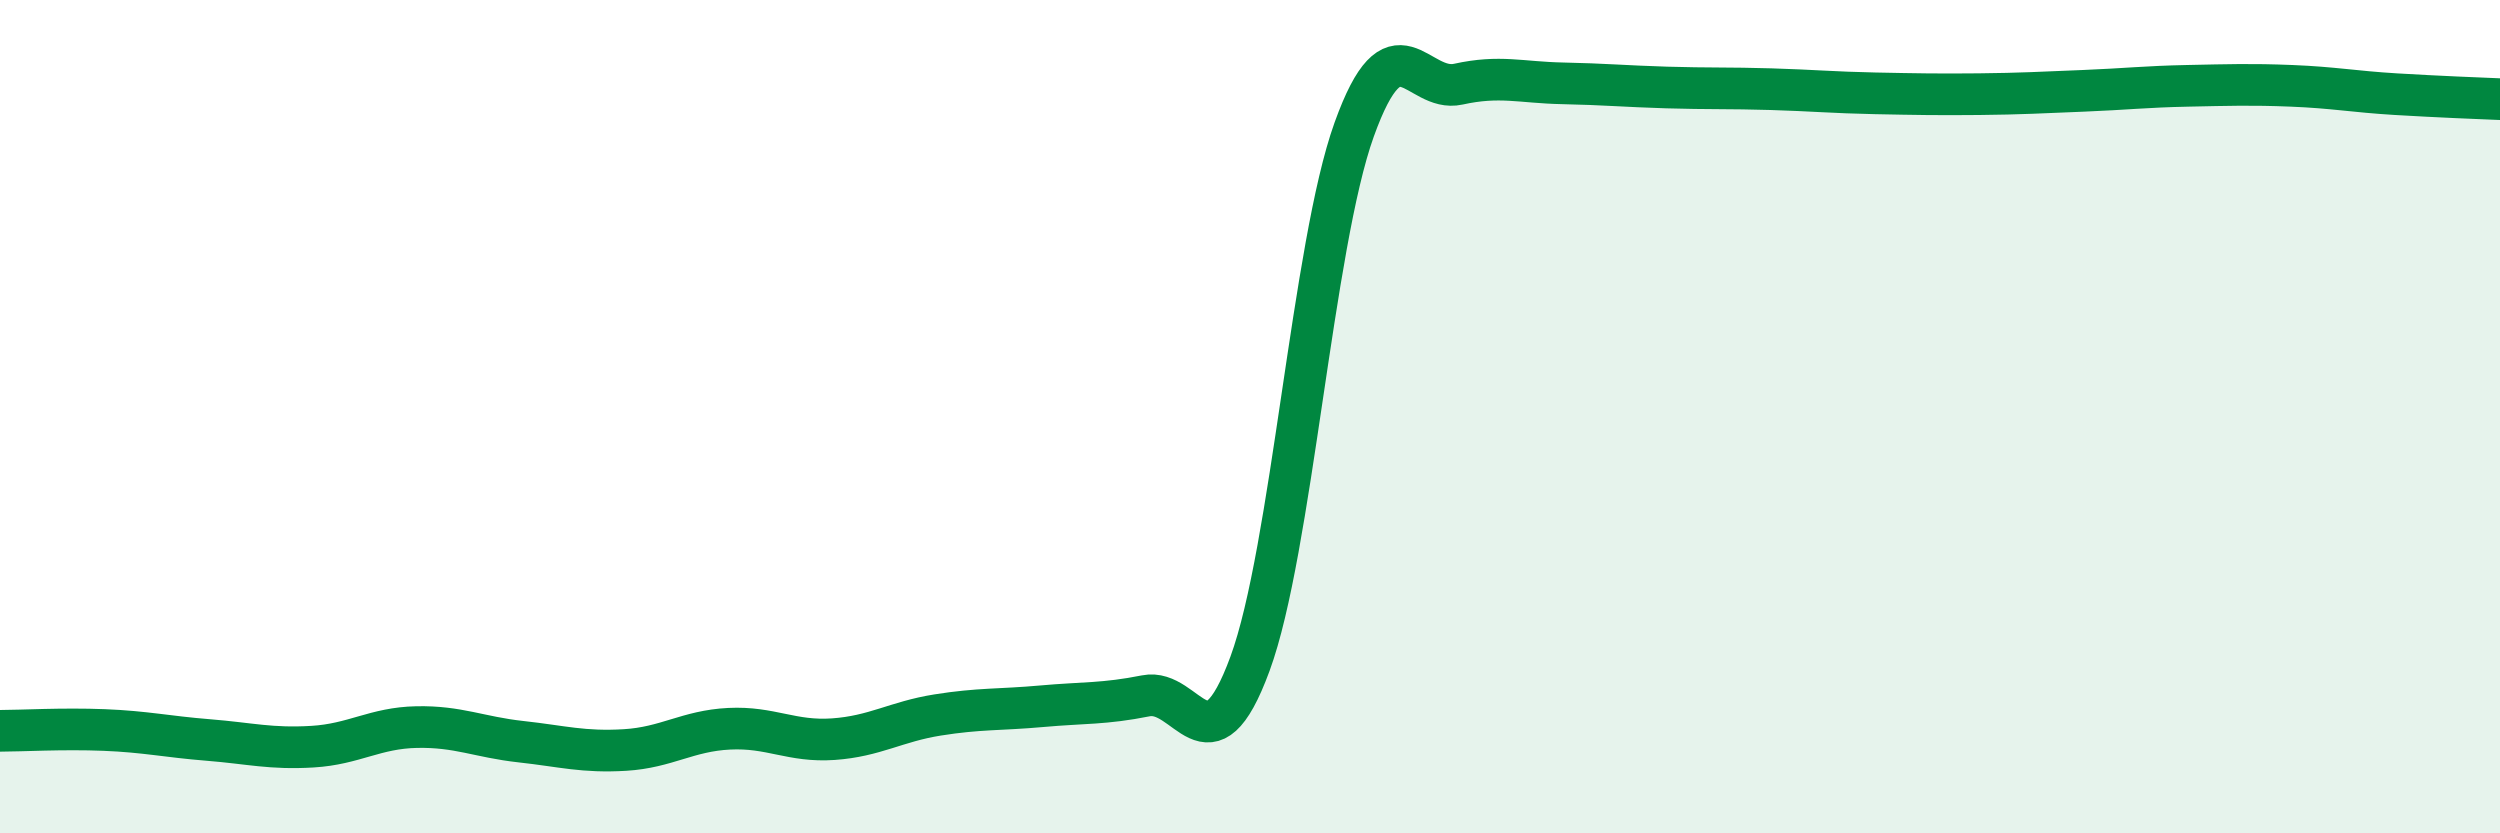 
    <svg width="60" height="20" viewBox="0 0 60 20" xmlns="http://www.w3.org/2000/svg">
      <path
        d="M 0,17.54 C 0.5,17.54 1.5,17.48 2.5,17.52 C 3.5,17.56 4,17.68 5,17.76 C 6,17.84 6.5,17.98 7.5,17.92 C 8.5,17.86 9,17.47 10,17.45 C 11,17.43 11.5,17.69 12.5,17.8 C 13.5,17.91 14,18.06 15,18 C 16,17.94 16.5,17.54 17.5,17.49 C 18.5,17.44 19,17.81 20,17.74 C 21,17.67 21.5,17.32 22.5,17.16 C 23.5,17 24,17.04 25,16.95 C 26,16.86 26.5,16.9 27.5,16.7 C 28.5,16.5 29,18.65 30,15.93 C 31,13.21 31.5,5.89 32.5,3.11 C 33.5,0.33 34,2.24 35,2.02 C 36,1.8 36.5,1.98 37.5,2 C 38.5,2.02 39,2.07 40,2.1 C 41,2.13 41.5,2.11 42.5,2.14 C 43.5,2.17 44,2.22 45,2.24 C 46,2.26 46.5,2.27 47.5,2.26 C 48.5,2.25 49,2.22 50,2.18 C 51,2.14 51.5,2.08 52.5,2.06 C 53.5,2.04 54,2.02 55,2.06 C 56,2.1 56.5,2.2 57.5,2.26 C 58.5,2.32 59.5,2.36 60,2.38L60 20L0 20Z"
        fill="#008740"
        opacity="0.1"
        stroke-linecap="round"
        stroke-linejoin="round"
      />
      <path
        d="M 0,17.54 C 0.5,17.54 1.5,17.48 2.5,17.52 C 3.5,17.56 4,17.68 5,17.76 C 6,17.84 6.5,17.98 7.5,17.92 C 8.5,17.86 9,17.47 10,17.45 C 11,17.43 11.5,17.69 12.5,17.8 C 13.5,17.91 14,18.06 15,18 C 16,17.94 16.5,17.54 17.5,17.49 C 18.5,17.44 19,17.81 20,17.74 C 21,17.67 21.5,17.32 22.5,17.16 C 23.5,17 24,17.04 25,16.95 C 26,16.86 26.5,16.9 27.5,16.7 C 28.5,16.5 29,18.65 30,15.93 C 31,13.21 31.5,5.89 32.5,3.11 C 33.5,0.33 34,2.24 35,2.02 C 36,1.8 36.5,1.98 37.5,2 C 38.5,2.02 39,2.07 40,2.1 C 41,2.13 41.5,2.11 42.5,2.14 C 43.5,2.17 44,2.22 45,2.24 C 46,2.26 46.5,2.27 47.5,2.26 C 48.5,2.25 49,2.22 50,2.18 C 51,2.14 51.5,2.08 52.5,2.06 C 53.5,2.04 54,2.02 55,2.06 C 56,2.1 56.5,2.2 57.5,2.26 C 58.5,2.32 59.5,2.36 60,2.38"
        stroke="#008740"
        stroke-width="1"
        fill="none"
        stroke-linecap="round"
        stroke-linejoin="round"
      />
    </svg>
  